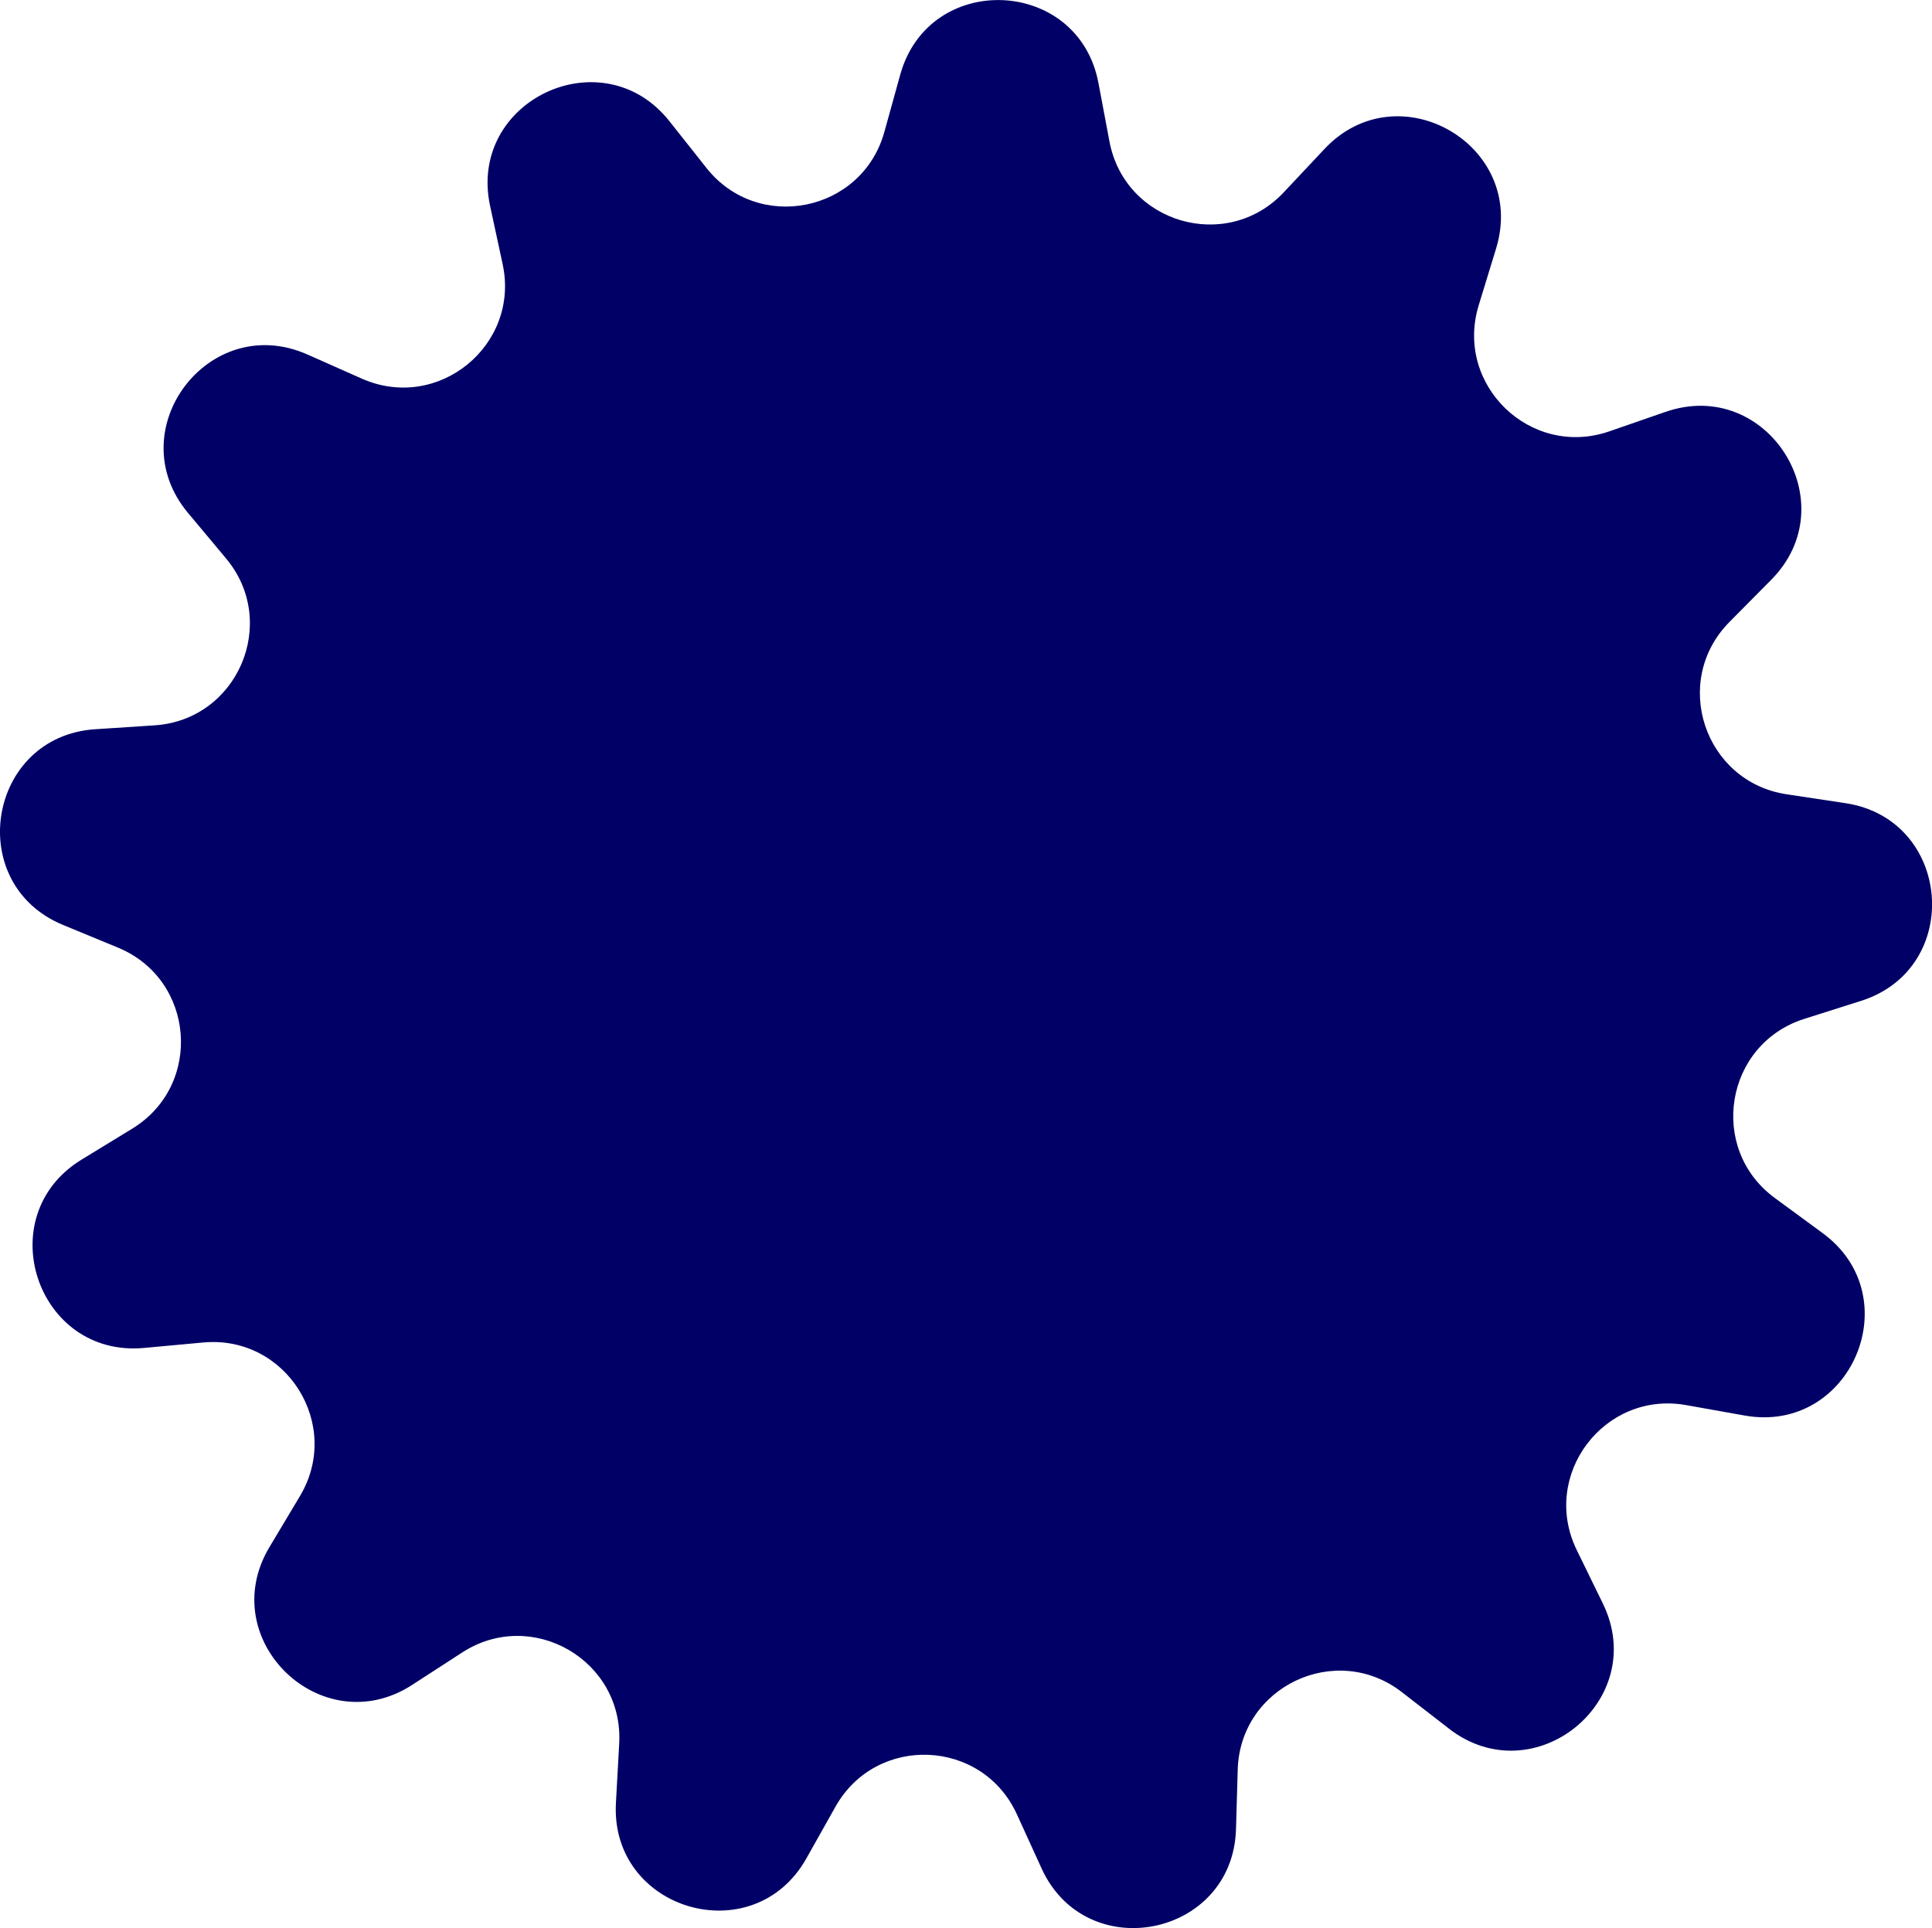 <?xml version="1.0" encoding="UTF-8"?>
<svg id="Laag_1" data-name="Laag 1" xmlns="http://www.w3.org/2000/svg" viewBox="0 0 507.18 506.18">
  <defs>
    <style>
      .cls-1 {
        fill: #006;
      }
    </style>
  </defs>
  <path class="cls-1" d="m380.36,453.81l-12.34-9.56c-17.28-13.4-42.47-1.51-43.1,20.35l-.45,15.6c-.82,28.29-39.3,36.07-51.04,10.32l-6.48-14.2c-9.08-19.9-36.9-21.07-47.62-2.01l-7.65,13.6c-13.88,24.67-51.56,13.68-49.99-14.58l.86-15.58c1.21-21.84-22.88-35.81-41.23-23.91l-13.1,8.49c-23.75,15.4-52.01-11.85-37.49-36.15l8.01-13.4c11.22-18.77-3.62-42.34-25.4-40.33l-15.54,1.43c-28.19,2.59-40.54-34.66-16.4-49.43l13.32-8.14c18.66-11.41,16.47-39.17-3.74-47.52l-14.43-5.96c-26.16-10.8-19.79-49.53,8.45-51.38l15.58-1.02c21.82-1.43,32.79-27.03,18.77-43.81l-10.01-11.98c-18.15-21.72,5.49-53.06,31.36-41.57l14.27,6.33c19.99,8.87,41.59-8.7,36.98-30.07l-3.29-15.26c-5.97-27.67,29.52-44.43,47.09-22.23l9.69,12.24c13.57,17.15,40.87,11.63,46.72-9.44l4.17-15.04c7.57-27.27,46.79-25.62,52.03,2.2l2.89,15.34c4.05,21.49,30.79,29.29,45.76,13.35l10.69-11.38c19.38-20.63,53.33-.94,45.05,26.12l-4.57,14.93c-6.4,20.91,13.65,40.24,34.31,33.08l14.75-5.11c26.75-9.26,47.66,23.95,27.75,44.07l-10.98,11.09c-15.39,15.54-6.62,41.97,15.01,45.24l15.43,2.33c27.99,4.23,31.07,43.36,4.09,51.91l-14.88,4.72c-20.85,6.61-25.37,34.09-7.74,47.03l12.58,9.24c22.82,16.75,7.36,52.83-20.5,47.87l-15.37-2.74c-21.53-3.83-38.3,18.4-28.71,38.05l6.85,14.03c12.42,25.43-18.03,50.2-40.4,32.86Z"/>
</svg>